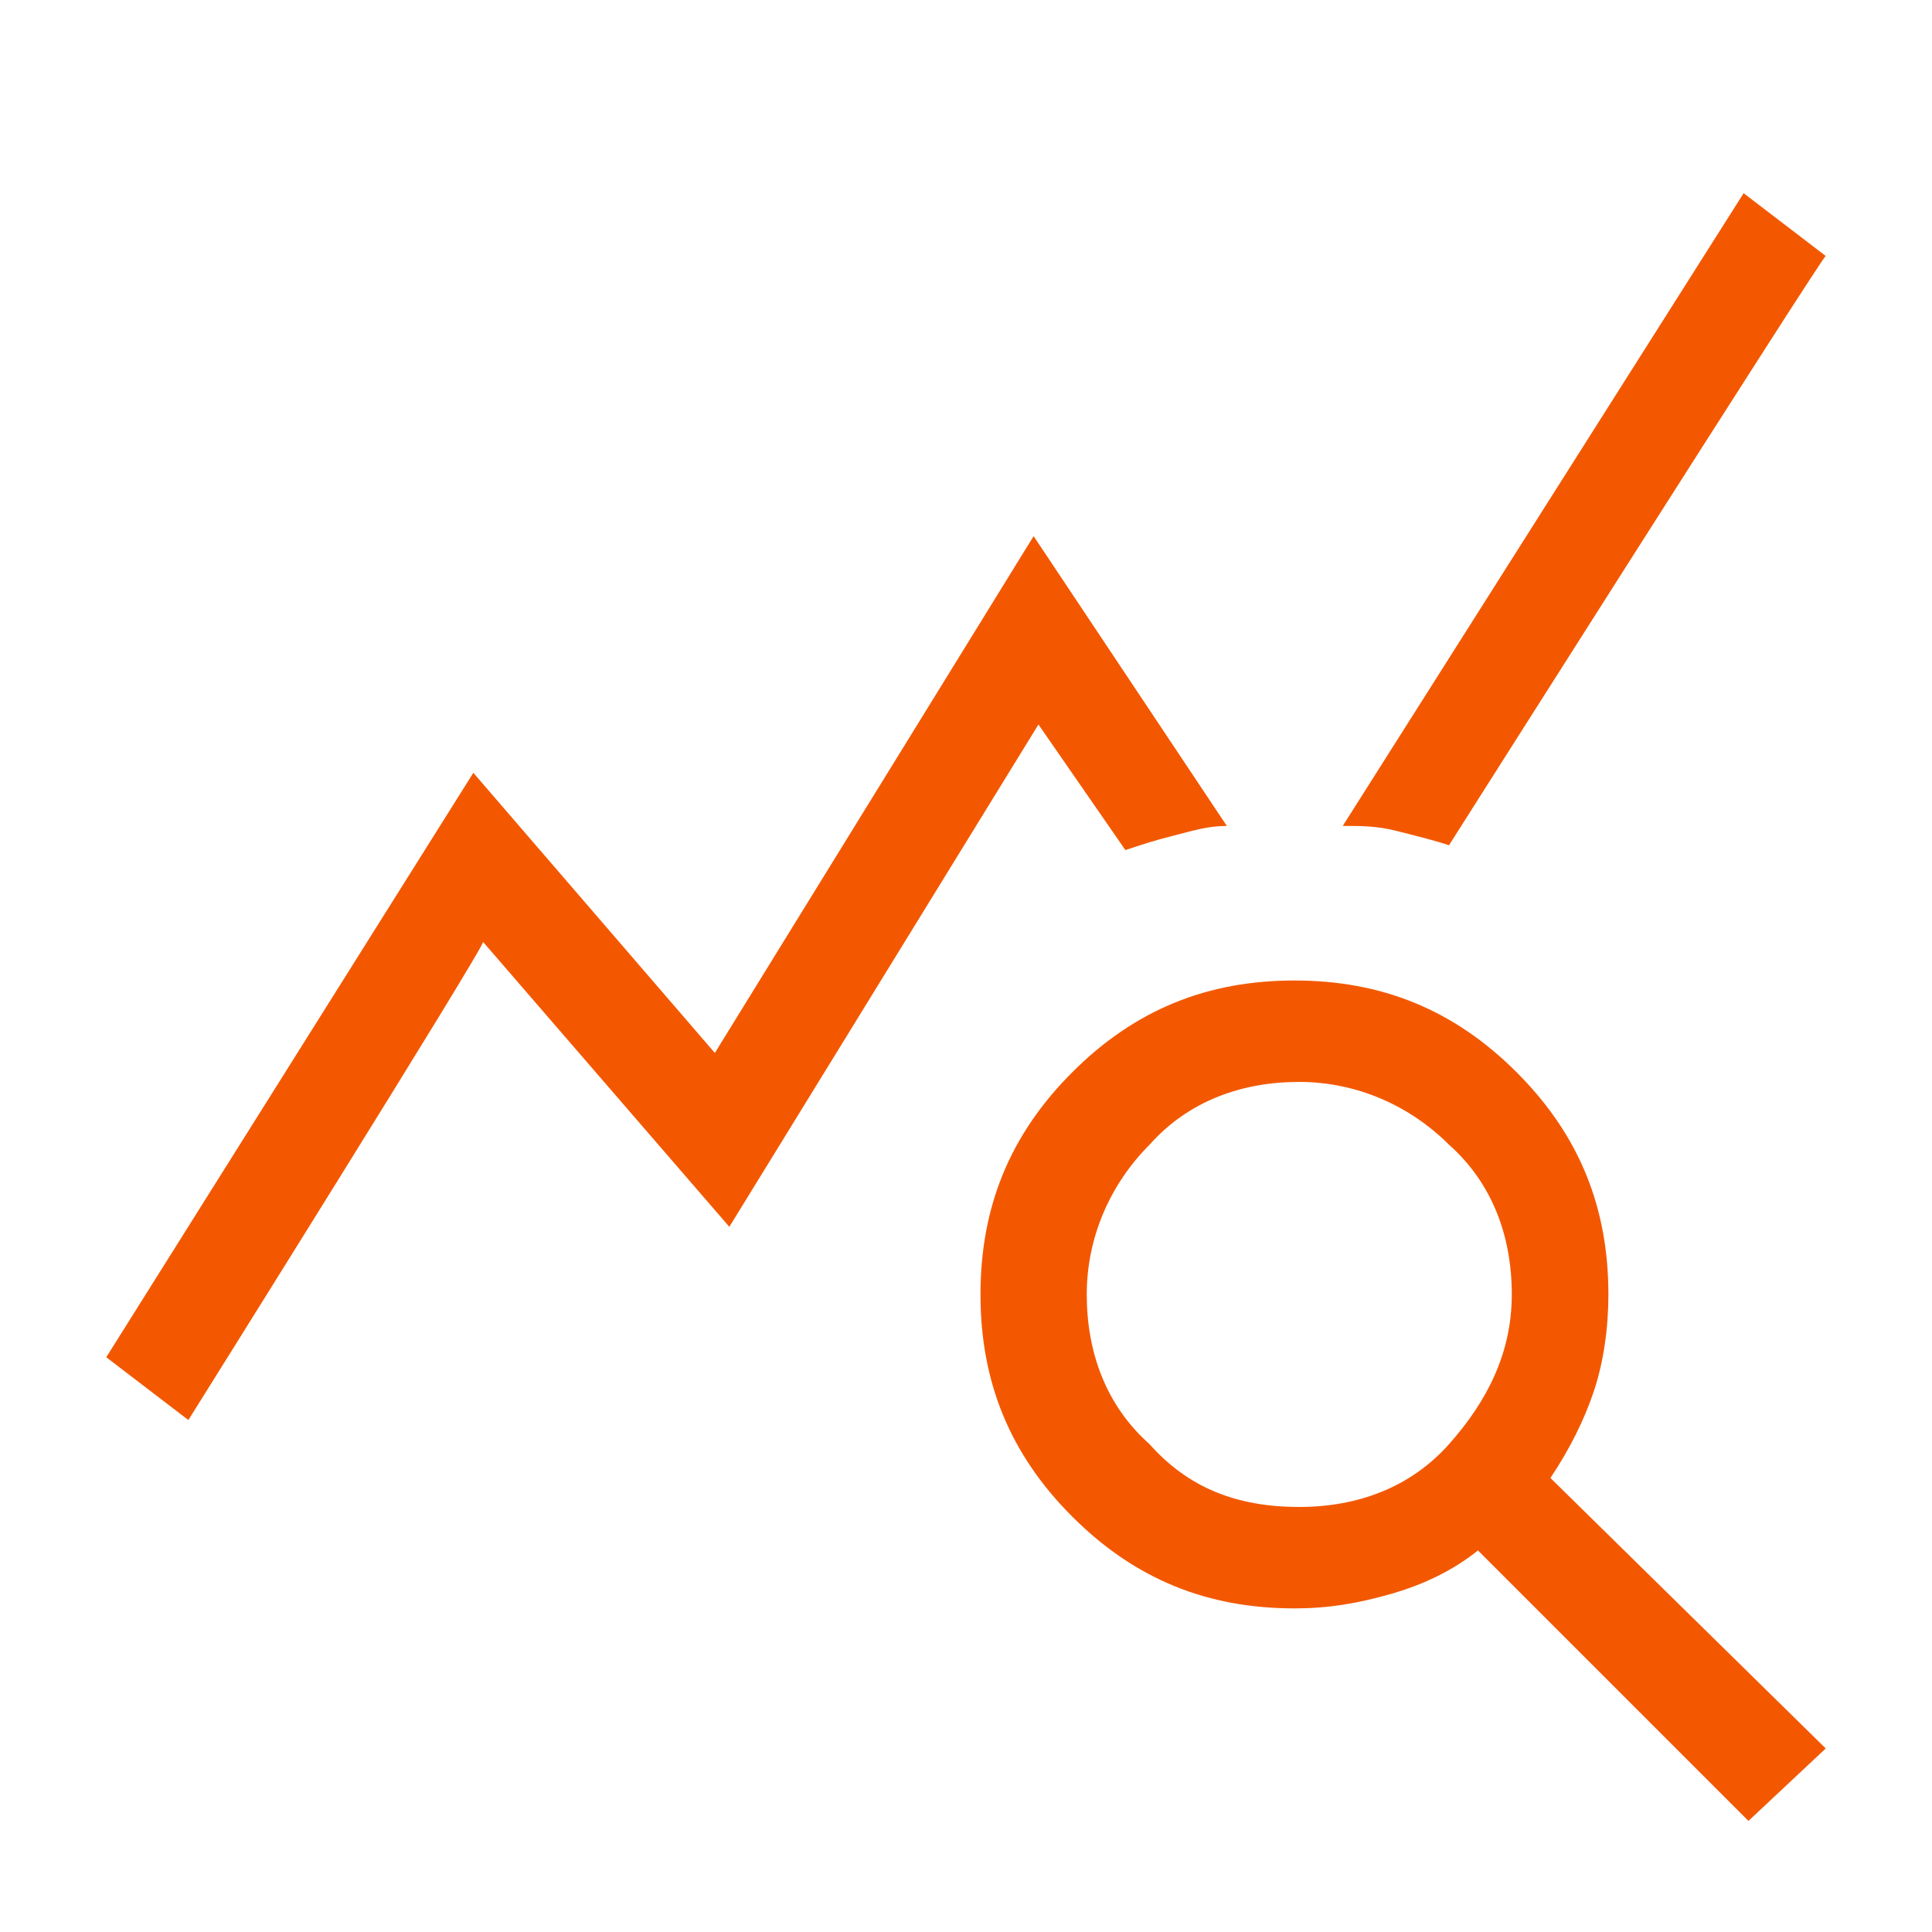 <?xml version="1.0" encoding="UTF-8"?>
<!-- Generator: Adobe Illustrator 28.0.0, SVG Export Plug-In . SVG Version: 6.00 Build 0)  -->
<svg xmlns="http://www.w3.org/2000/svg" xmlns:xlink="http://www.w3.org/1999/xlink" version="1.1" id="Lager_1" x="0px" y="0px" viewBox="0 0 40 40" style="enable-background:new 0 0 40 40;" xml:space="preserve">
<style type="text/css">
	.st0{fill:#F35800;}
</style>
<path class="st0" d="M3.9,29.4l-1.7-1.3L9.8,16l5,5.8l6.6-10.7l4,6c-0.4,0-0.7,0.1-1.1,0.2c-0.4,0.1-0.7,0.2-1,0.3L21.5,15  l-6.4,10.4l-5.1-5.9C10.1,19.5,3.9,29.4,3.9,29.4z M36.2,37.7l-5.6-5.6c-0.5,0.4-1.1,0.7-1.8,0.9s-1.3,0.3-2,0.3  c-1.8,0-3.3-0.6-4.6-1.9c-1.3-1.3-1.9-2.8-1.9-4.6s0.6-3.3,1.9-4.6c1.3-1.3,2.8-1.9,4.6-1.9c1.8,0,3.3,0.6,4.6,1.9  c1.3,1.3,1.9,2.8,1.9,4.6c0,0.7-0.1,1.4-0.3,2c-0.2,0.6-0.5,1.2-0.9,1.8l5.7,5.6L36.2,37.7L36.2,37.7z M26.9,31.2  c1.2,0,2.3-0.4,3.1-1.3s1.3-1.9,1.3-3.1c0-1.2-0.4-2.3-1.3-3.1c-0.8-0.8-1.9-1.3-3.1-1.3c-1.2,0-2.3,0.4-3.1,1.3  c-0.8,0.8-1.3,1.9-1.3,3.1c0,1.2,0.4,2.3,1.3,3.1C24.6,30.8,25.6,31.2,26.9,31.2z M30,17.5c-0.3-0.1-0.7-0.2-1.1-0.3  c-0.4-0.1-0.7-0.1-1.1-0.1l8.3-13.1l1.7,1.3C37.8,5.2,30,17.5,30,17.5z"></path>
</svg>
